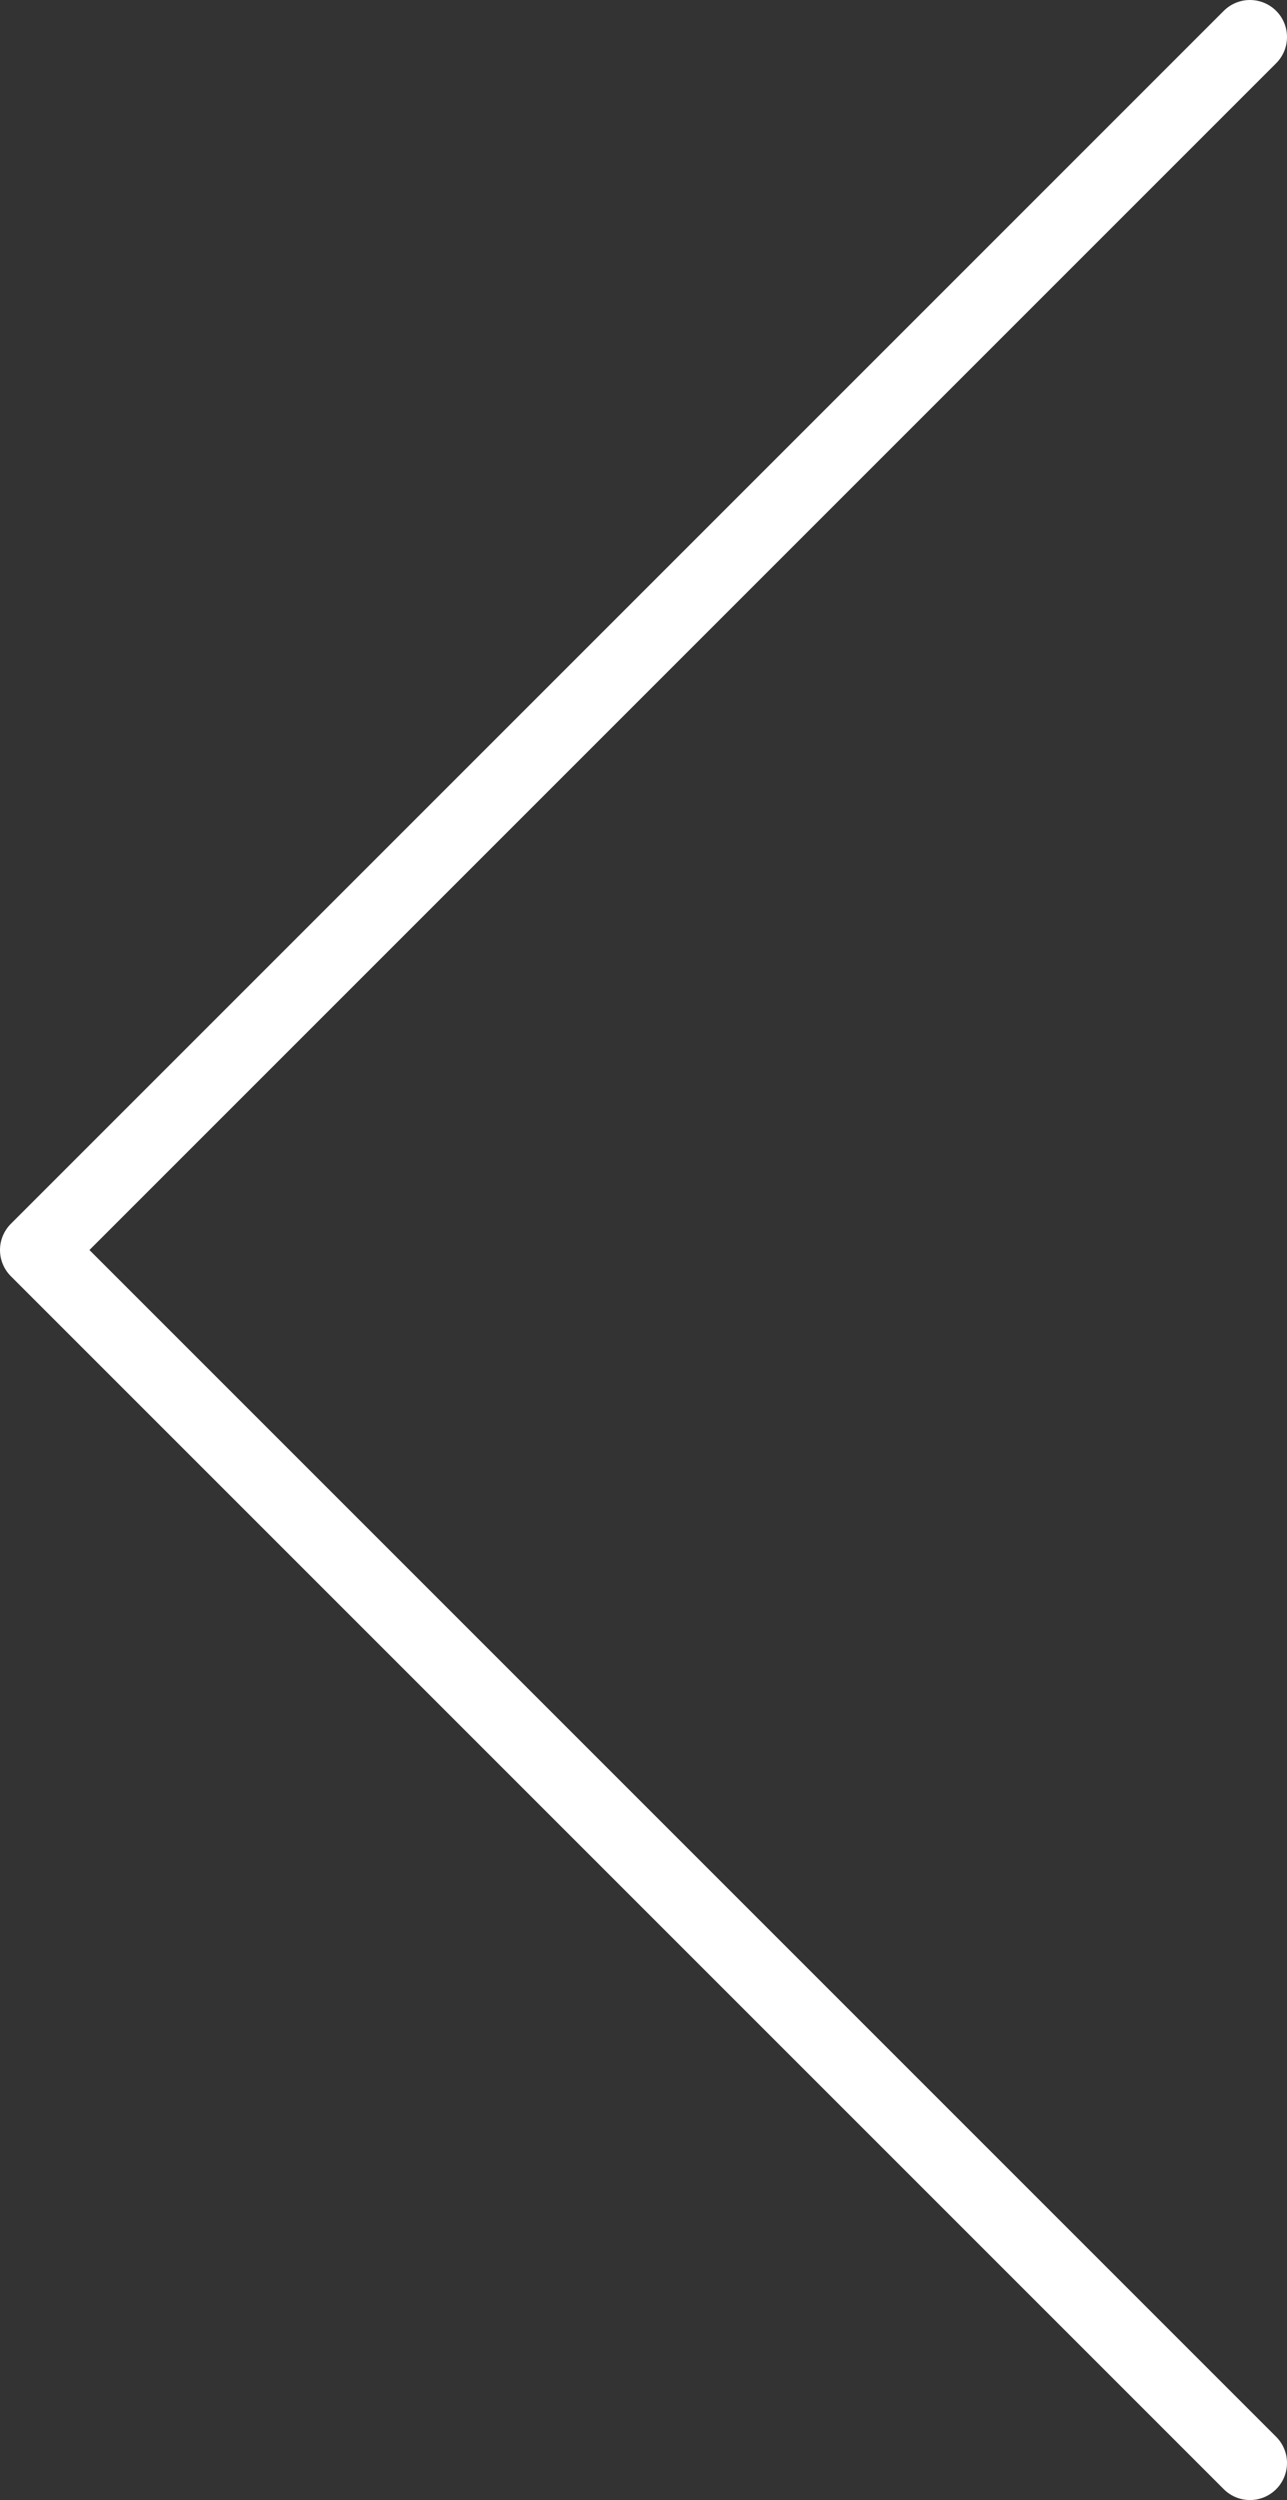 <?xml version="1.0" encoding="UTF-8"?>
<svg xmlns="http://www.w3.org/2000/svg" id="Ebene_2" viewBox="0 0 52.11 101.22">
  <rect x="0" y="0" width="52.11" height="101.22" fill="#333333" stroke="none"/>
  <defs>
    <style>.cls-1{fill:none;stroke:#fff;stroke-linecap:round;stroke-linejoin:round;stroke-width:3px;}</style>
  </defs>
  <g id="MOBILE">
    <polyline class="cls-1" points="50.61 99.72 1.5 50.61 50.61 1.5"></polyline>
  </g>
</svg>
